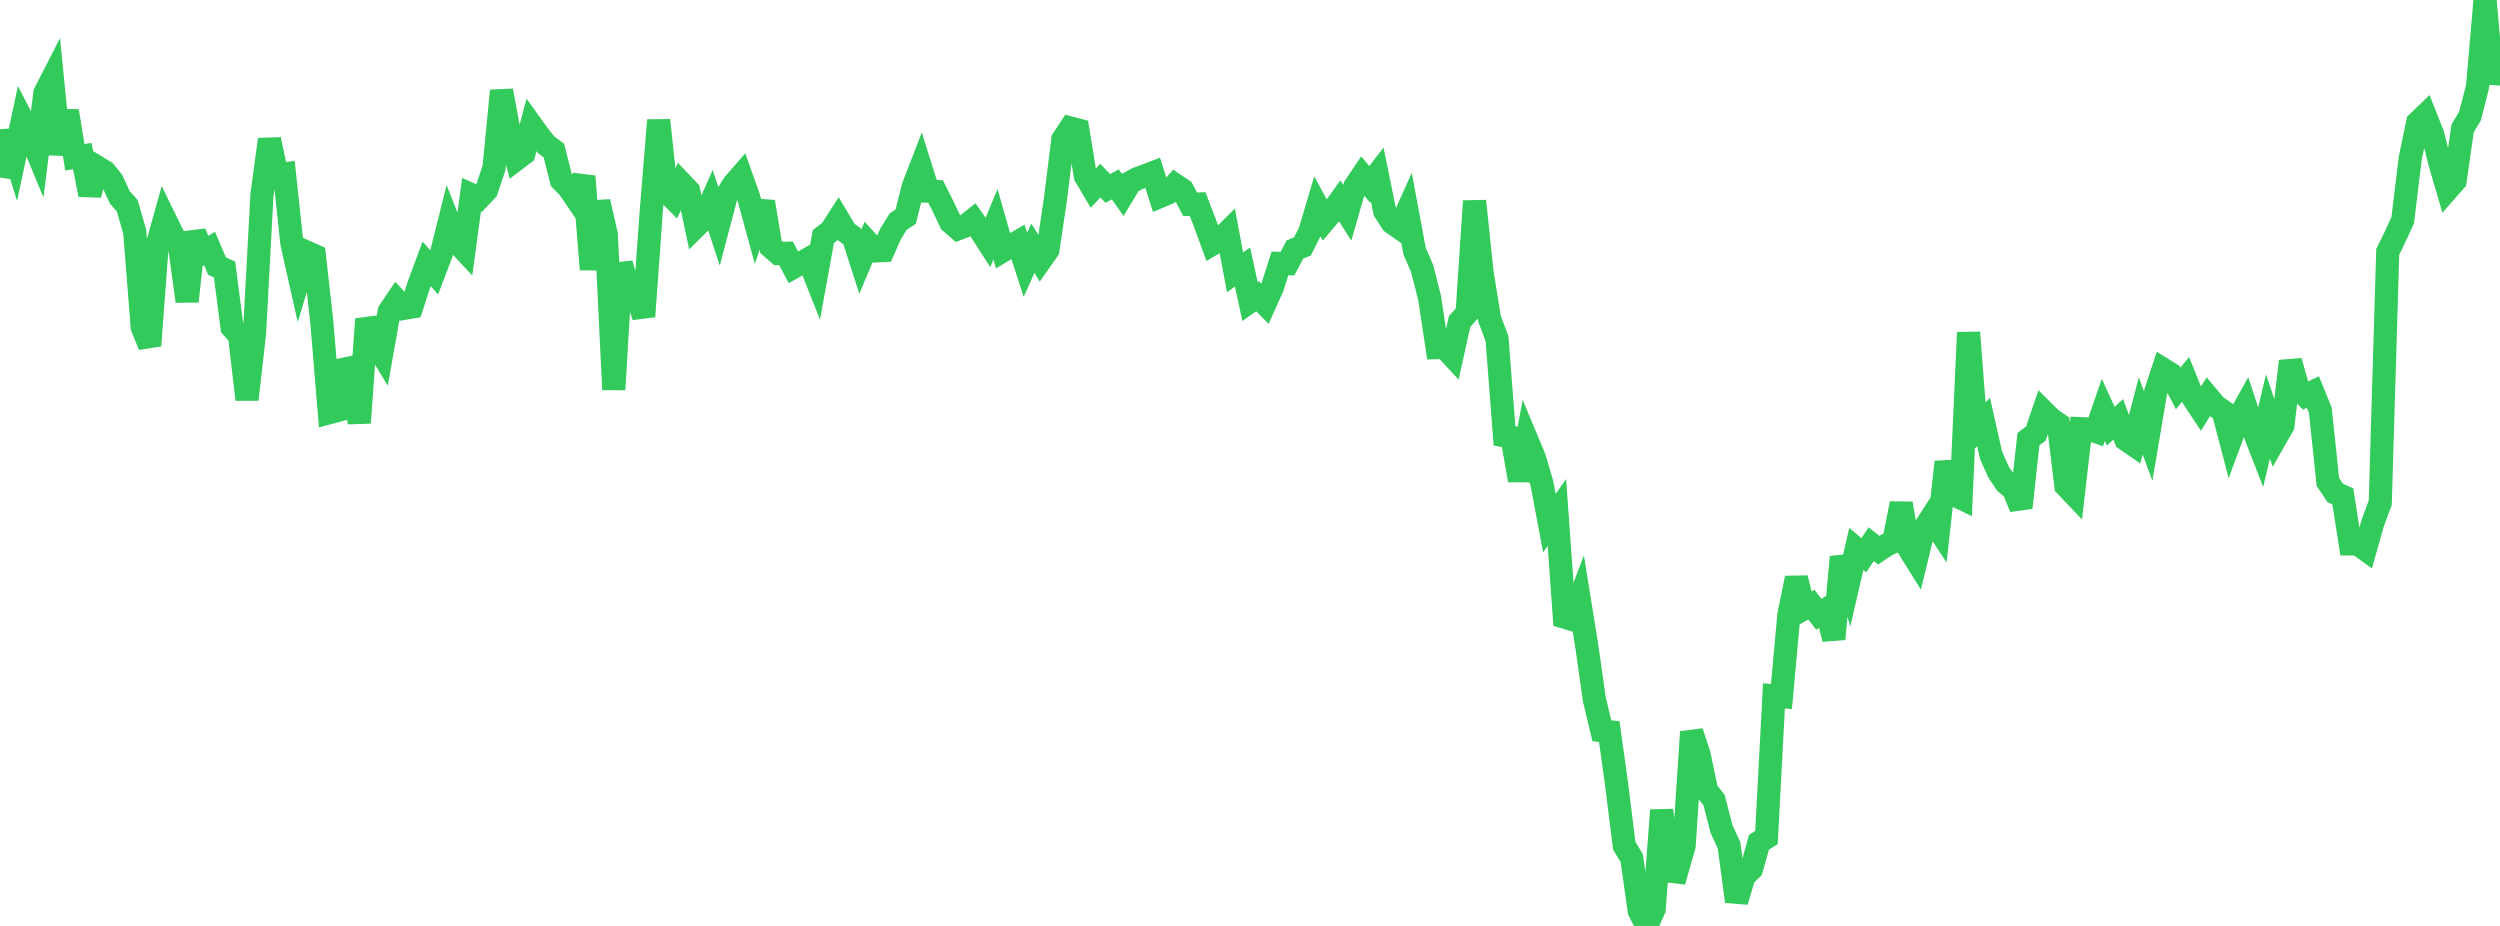 <?xml version="1.0" standalone="no"?>
<!DOCTYPE svg PUBLIC "-//W3C//DTD SVG 1.1//EN" "http://www.w3.org/Graphics/SVG/1.1/DTD/svg11.dtd">

<svg width="135" height="50" viewBox="0 0 135 50" preserveAspectRatio="none" 
  xmlns="http://www.w3.org/2000/svg"
  xmlns:xlink="http://www.w3.org/1999/xlink">


<polyline points="0.0, 9.586 0.404, 7.091 0.808, 8.387 1.213, 6.486 1.617, 7.268 2.021, 8.244 2.425, 5.022 2.829, 4.233 3.234, 8.331 3.638, 5.992 4.042, 8.493 4.446, 8.429 4.85, 10.514 5.254, 9.025 5.659, 9.27 6.063, 9.771 6.467, 10.654 6.871, 11.111 7.275, 12.514 7.68, 17.67 8.084, 18.661 8.488, 13.243 8.892, 11.797 9.296, 12.624 9.701, 13.342 10.105, 16.269 10.509, 12.55 10.913, 13.661 11.317, 13.42 11.722, 14.372 12.126, 14.554 12.53, 17.672 12.934, 18.117 13.338, 21.571 13.743, 18.005 14.147, 10.506 14.551, 7.531 14.955, 9.436 15.359, 9.385 15.763, 13.148 16.168, 14.948 16.572, 13.621 16.976, 13.8 17.38, 17.414 17.784, 22.284 18.189, 22.175 18.593, 19.933 18.997, 19.849 19.401, 22.833 19.805, 17.23 20.21, 18.424 20.614, 19.089 21.018, 16.813 21.422, 16.217 21.826, 16.649 22.231, 16.581 22.635, 15.334 23.039, 14.247 23.443, 14.71 23.847, 13.651 24.251, 12.032 24.656, 13.056 25.06, 13.488 25.464, 10.519 25.868, 10.698 26.272, 10.272 26.677, 9.071 27.081, 4.896 27.485, 7.063 27.889, 8.592 28.293, 8.286 28.698, 6.768 29.102, 7.332 29.506, 7.831 29.91, 8.13 30.314, 9.731 30.719, 10.152 31.123, 10.741 31.527, 9.524 31.931, 14.546 32.335, 10.894 32.74, 12.664 33.144, 21.038 33.548, 14.236 33.952, 15.683 34.356, 15.896 34.76, 17.084 35.165, 11.446 35.569, 6.492 35.973, 10.319 36.377, 10.727 36.781, 9.88 37.186, 10.307 37.59, 12.22 37.994, 11.82 38.398, 10.913 38.802, 12.142 39.207, 10.609 39.611, 9.959 40.015, 9.493 40.419, 10.63 40.823, 12.108 41.228, 10.9 41.632, 13.336 42.036, 13.687 42.44, 13.675 42.844, 14.435 43.249, 14.209 43.653, 13.98 44.057, 15 44.461, 12.773 44.865, 12.465 45.269, 11.835 45.674, 12.512 46.078, 12.816 46.482, 14.068 46.886, 13.111 47.29, 13.548 47.695, 13.53 48.099, 12.615 48.503, 11.966 48.907, 11.7 49.311, 10.09 49.716, 9.042 50.12, 10.326 50.524, 10.342 50.928, 11.148 51.332, 11.998 51.737, 12.351 52.141, 12.196 52.545, 11.877 52.949, 12.452 53.353, 13.081 53.757, 12.106 54.162, 13.537 54.566, 13.292 54.97, 13.057 55.374, 14.3 55.778, 13.404 56.183, 14.066 56.587, 13.491 56.991, 10.771 57.395, 7.529 57.799, 6.913 58.204, 7.018 58.608, 9.504 59.012, 10.185 59.416, 9.753 59.82, 10.176 60.225, 9.958 60.629, 10.523 61.033, 9.851 61.437, 9.635 61.841, 9.491 62.246, 9.335 62.65, 10.604 63.054, 10.434 63.458, 9.985 63.862, 10.258 64.266, 11.031 64.671, 11.017 65.075, 12.073 65.479, 13.176 65.883, 12.941 66.287, 12.538 66.692, 14.706 67.096, 14.419 67.5, 16.281 67.904, 15.997 68.308, 16.403 68.713, 15.504 69.117, 14.225 69.521, 14.239 69.925, 13.473 70.329, 13.308 70.734, 12.507 71.138, 11.147 71.542, 11.892 71.946, 11.413 72.35, 10.852 72.754, 11.489 73.159, 10.079 73.563, 9.479 73.967, 9.953 74.371, 9.43 74.775, 11.407 75.18, 12.03 75.584, 12.311 75.988, 11.411 76.392, 13.578 76.796, 14.5 77.201, 16.101 77.605, 18.773 78.009, 18.763 78.413, 19.2 78.817, 17.364 79.222, 16.913 79.626, 10.857 80.03, 14.709 80.434, 17.215 80.838, 18.278 81.243, 23.535 81.647, 23.617 82.051, 25.935 82.455, 23.764 82.859, 24.729 83.263, 26.103 83.668, 28.252 84.072, 27.672 84.476, 33.324 84.88, 33.448 85.284, 32.391 85.689, 34.903 86.093, 37.756 86.497, 39.457 86.901, 39.509 87.305, 42.419 87.71, 45.672 88.114, 46.339 88.518, 49.183 88.922, 50.0 89.326, 49.088 89.731, 43.751 90.135, 47.038 90.539, 47.087 90.943, 45.677 91.347, 39.523 91.751, 40.749 92.156, 42.695 92.56, 43.208 92.964, 44.772 93.368, 45.647 93.772, 48.679 94.177, 47.319 94.581, 46.923 94.985, 45.481 95.389, 45.227 95.793, 37.577 96.198, 37.614 96.602, 33.179 97.006, 31.217 97.41, 32.876 97.814, 32.654 98.219, 33.173 98.623, 32.911 99.027, 34.506 99.431, 30.077 99.835, 31.404 100.24, 29.642 100.644, 29.983 101.048, 29.385 101.452, 29.71 101.856, 29.441 102.26, 29.249 102.665, 27.188 103.069, 29.603 103.473, 30.25 103.877, 28.593 104.281, 27.964 104.686, 28.582 105.09, 24.949 105.494, 26.7 105.898, 26.896 106.302, 17.954 106.707, 23.226 107.111, 22.782 107.515, 24.578 107.919, 25.489 108.323, 26.084 108.728, 26.432 109.132, 27.41 109.536, 23.714 109.94, 23.406 110.344, 22.22 110.749, 22.623 111.153, 22.901 111.557, 26.228 111.961, 26.653 112.365, 23.147 112.769, 23.163 113.174, 23.303 113.578, 22.134 113.982, 23.017 114.386, 22.643 114.79, 23.727 115.195, 24.006 115.599, 22.459 116.003, 23.552 116.407, 21.168 116.811, 19.943 117.216, 20.195 117.62, 20.974 118.024, 20.487 118.428, 21.49 118.832, 22.102 119.237, 21.44 119.641, 21.921 120.045, 22.203 120.449, 23.745 120.853, 22.647 121.257, 21.92 121.662, 23.158 122.066, 24.198 122.47, 22.486 122.874, 23.685 123.278, 22.975 123.683, 19.503 124.087, 20.95 124.491, 21.362 124.895, 21.168 125.299, 22.162 125.704, 26.021 126.108, 26.624 126.512, 26.803 126.916, 29.374 127.32, 29.373 127.725, 29.666 128.129, 28.234 128.533, 27.149 128.937, 13.604 129.341, 12.775 129.746, 11.892 130.15, 8.56 130.554, 6.615 130.958, 6.228 131.362, 7.246 131.766, 8.843 132.171, 10.223 132.575, 9.763 132.979, 6.941 133.383, 6.257 133.787, 4.678 134.192, 0.0 134.596, 4.499 135.0, 2.687" fill="none" stroke="#32ca5b" stroke-width="1.25"/>

</svg>
